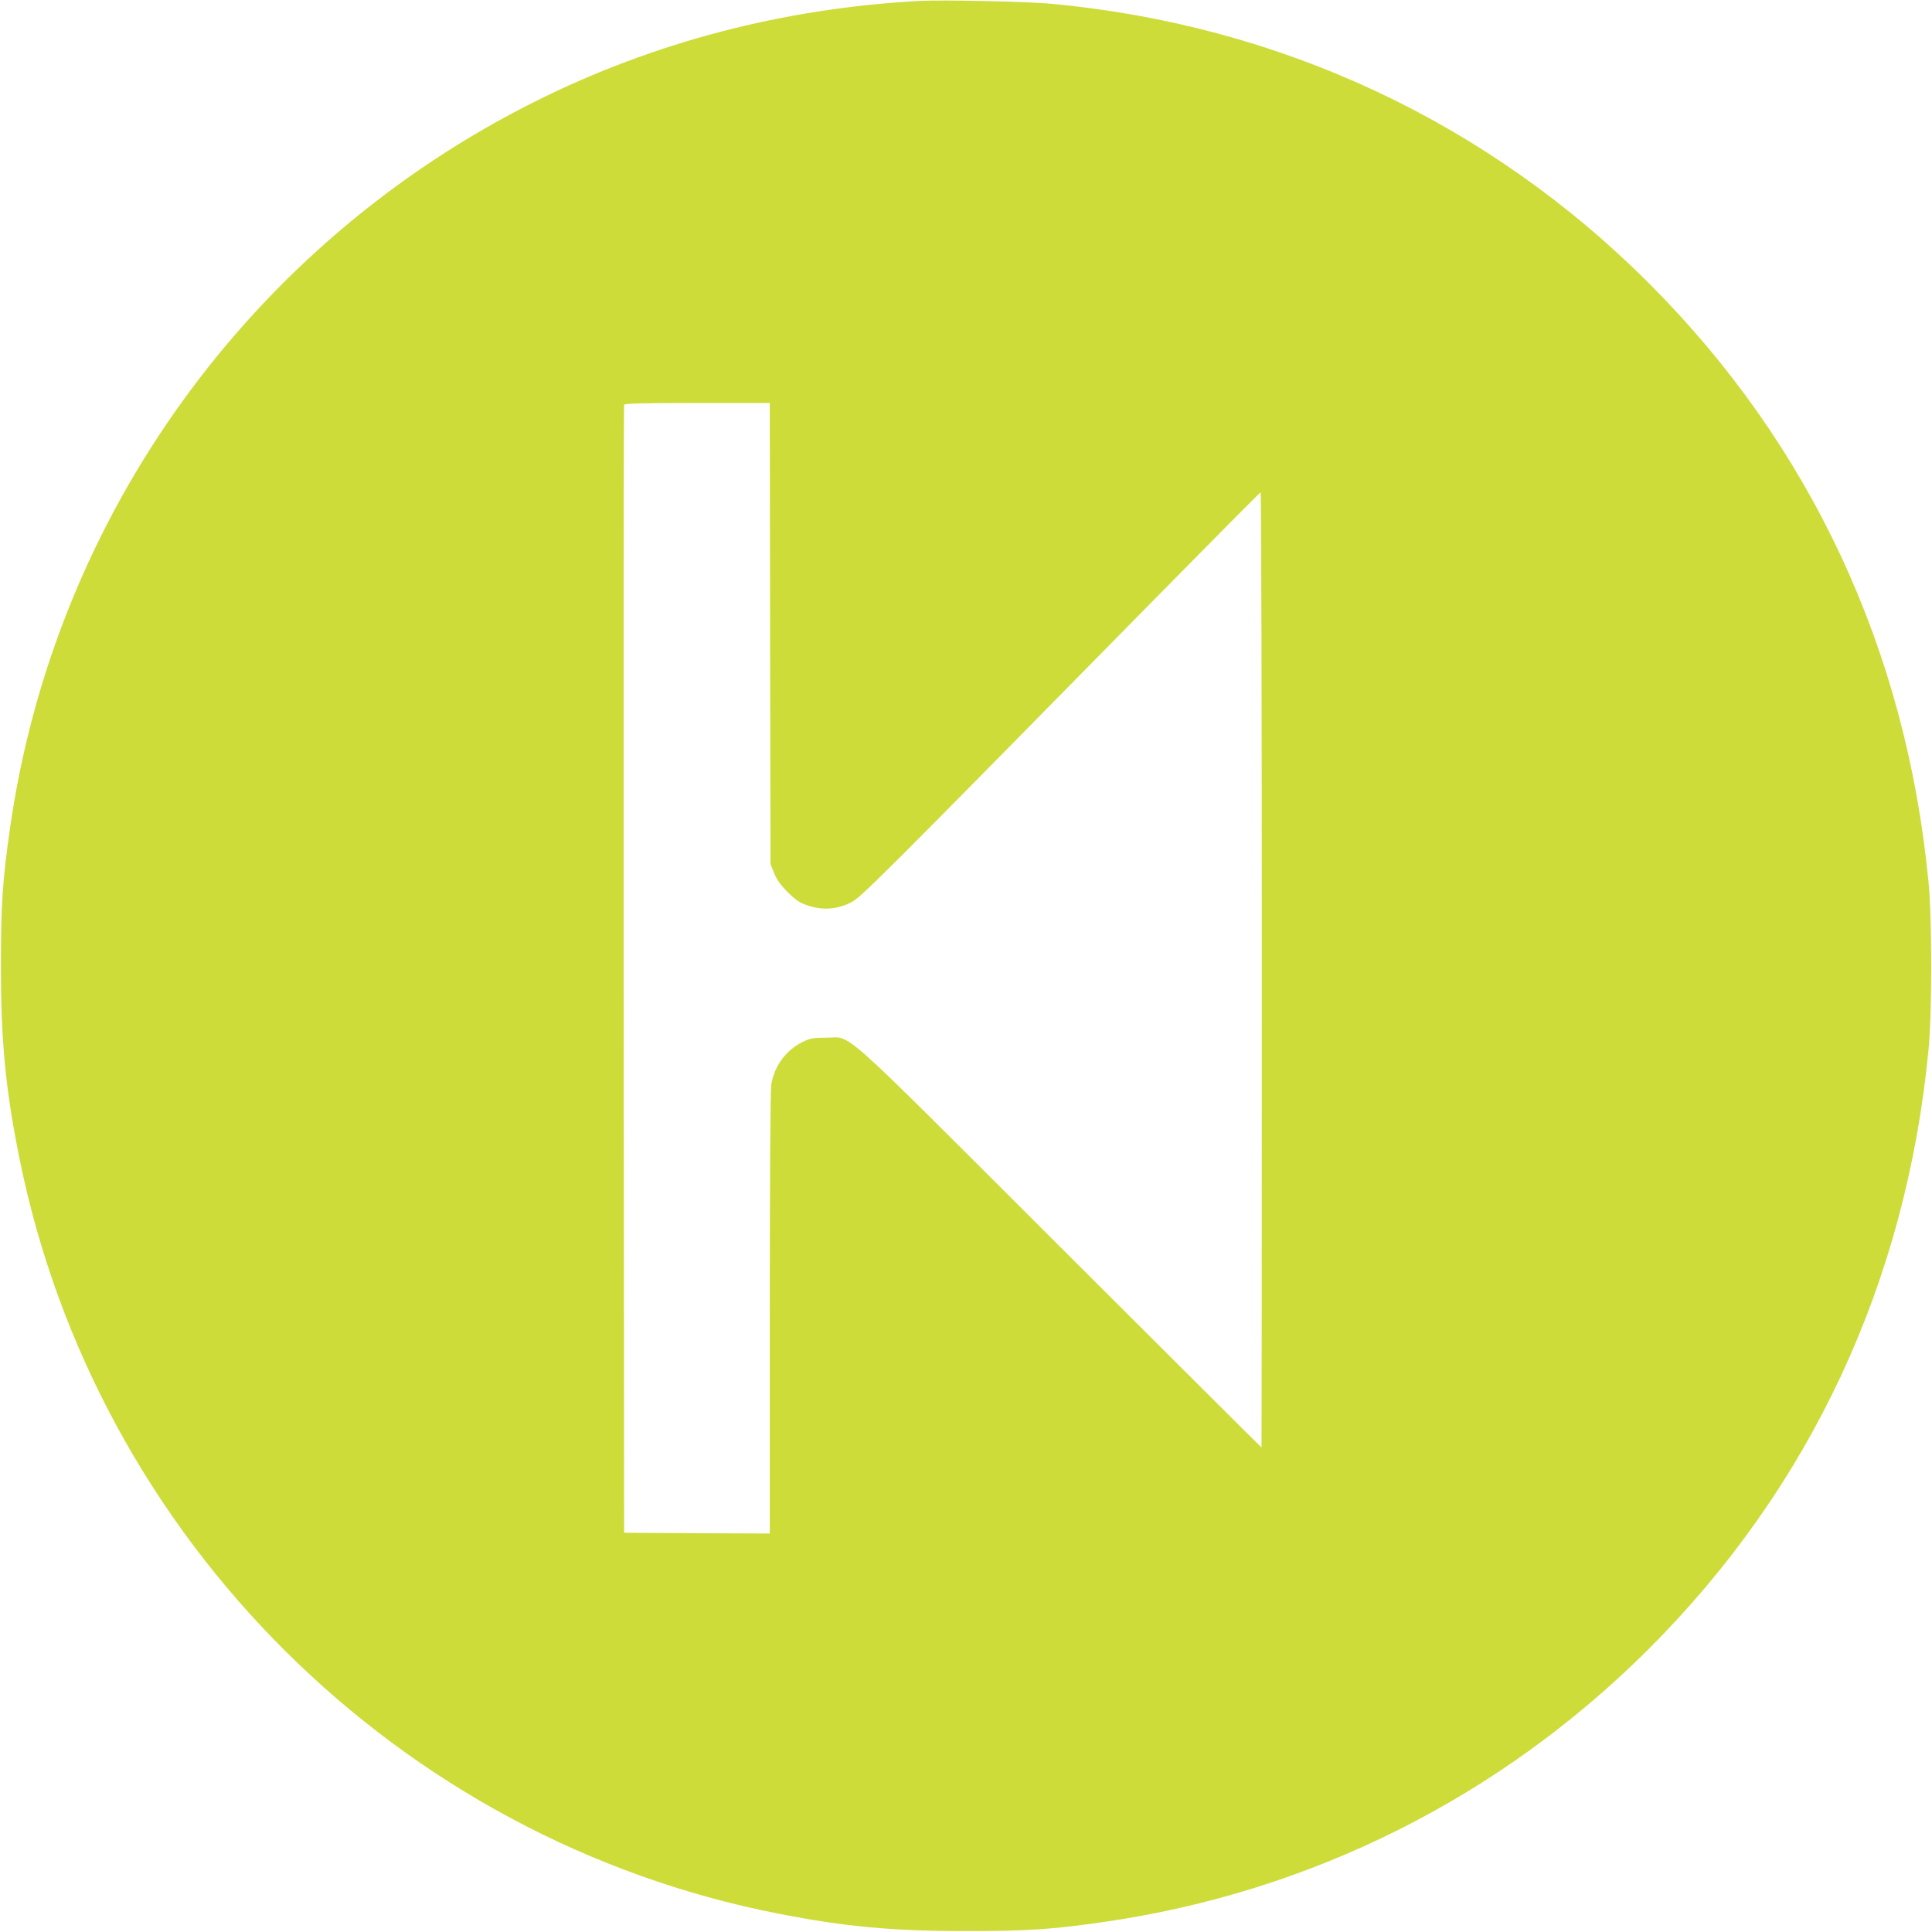 <?xml version="1.0" standalone="no"?>
<!DOCTYPE svg PUBLIC "-//W3C//DTD SVG 20010904//EN"
 "http://www.w3.org/TR/2001/REC-SVG-20010904/DTD/svg10.dtd">
<svg version="1.0" xmlns="http://www.w3.org/2000/svg"
 width="1280pt" height="1280pt" viewBox="0 0 1280 1280"
 preserveAspectRatio="xMidYMid meet">
<g transform="translate(0,1280) scale(0.1,-0.1)"
fill="#cddc39" stroke="none">
<path d="M6095 12794 c-901 -48 -1763 -273 -2547 -665 -1884 -941 -3187 -2744
-3482 -4819 -49 -341 -60 -508 -60 -910 0 -502 31 -821 124 -1280 510 -2519
2511 -4508 5030 -4999 439 -86 755 -115 1240 -115 403 0 571 11 910 60 1374
197 2629 826 3614 1810 1072 1072 1705 2428 1853 3969 24 252 24 858 0 1110
-148 1541 -781 2897 -1853 3969 -1068 1068 -2441 1710 -3959 1851 -162 15
-716 27 -870 19z m-993 -4191 l3 -1528 24 -60 c18 -44 42 -78 90 -126 56 -55
77 -69 135 -89 96 -32 190 -25 280 19 69 34 149 113 2015 2011 382 388 698
707 703 708 4 2 8 -1421 8 -3162 0 -1741 -1 -3166 -2 -3166 -2 0 -601 598
-1333 1328 -1510 1508 -1375 1387 -1550 1387 -89 0 -106 -3 -157 -28 -111 -54
-188 -160 -208 -283 -6 -36 -10 -618 -10 -1517 l0 -1457 -482 2 -483 3 -3
3730 c-1 2052 0 3736 3 3743 3 9 110 12 484 12 l481 0 2 -1527z"/>
</g>
</svg>
